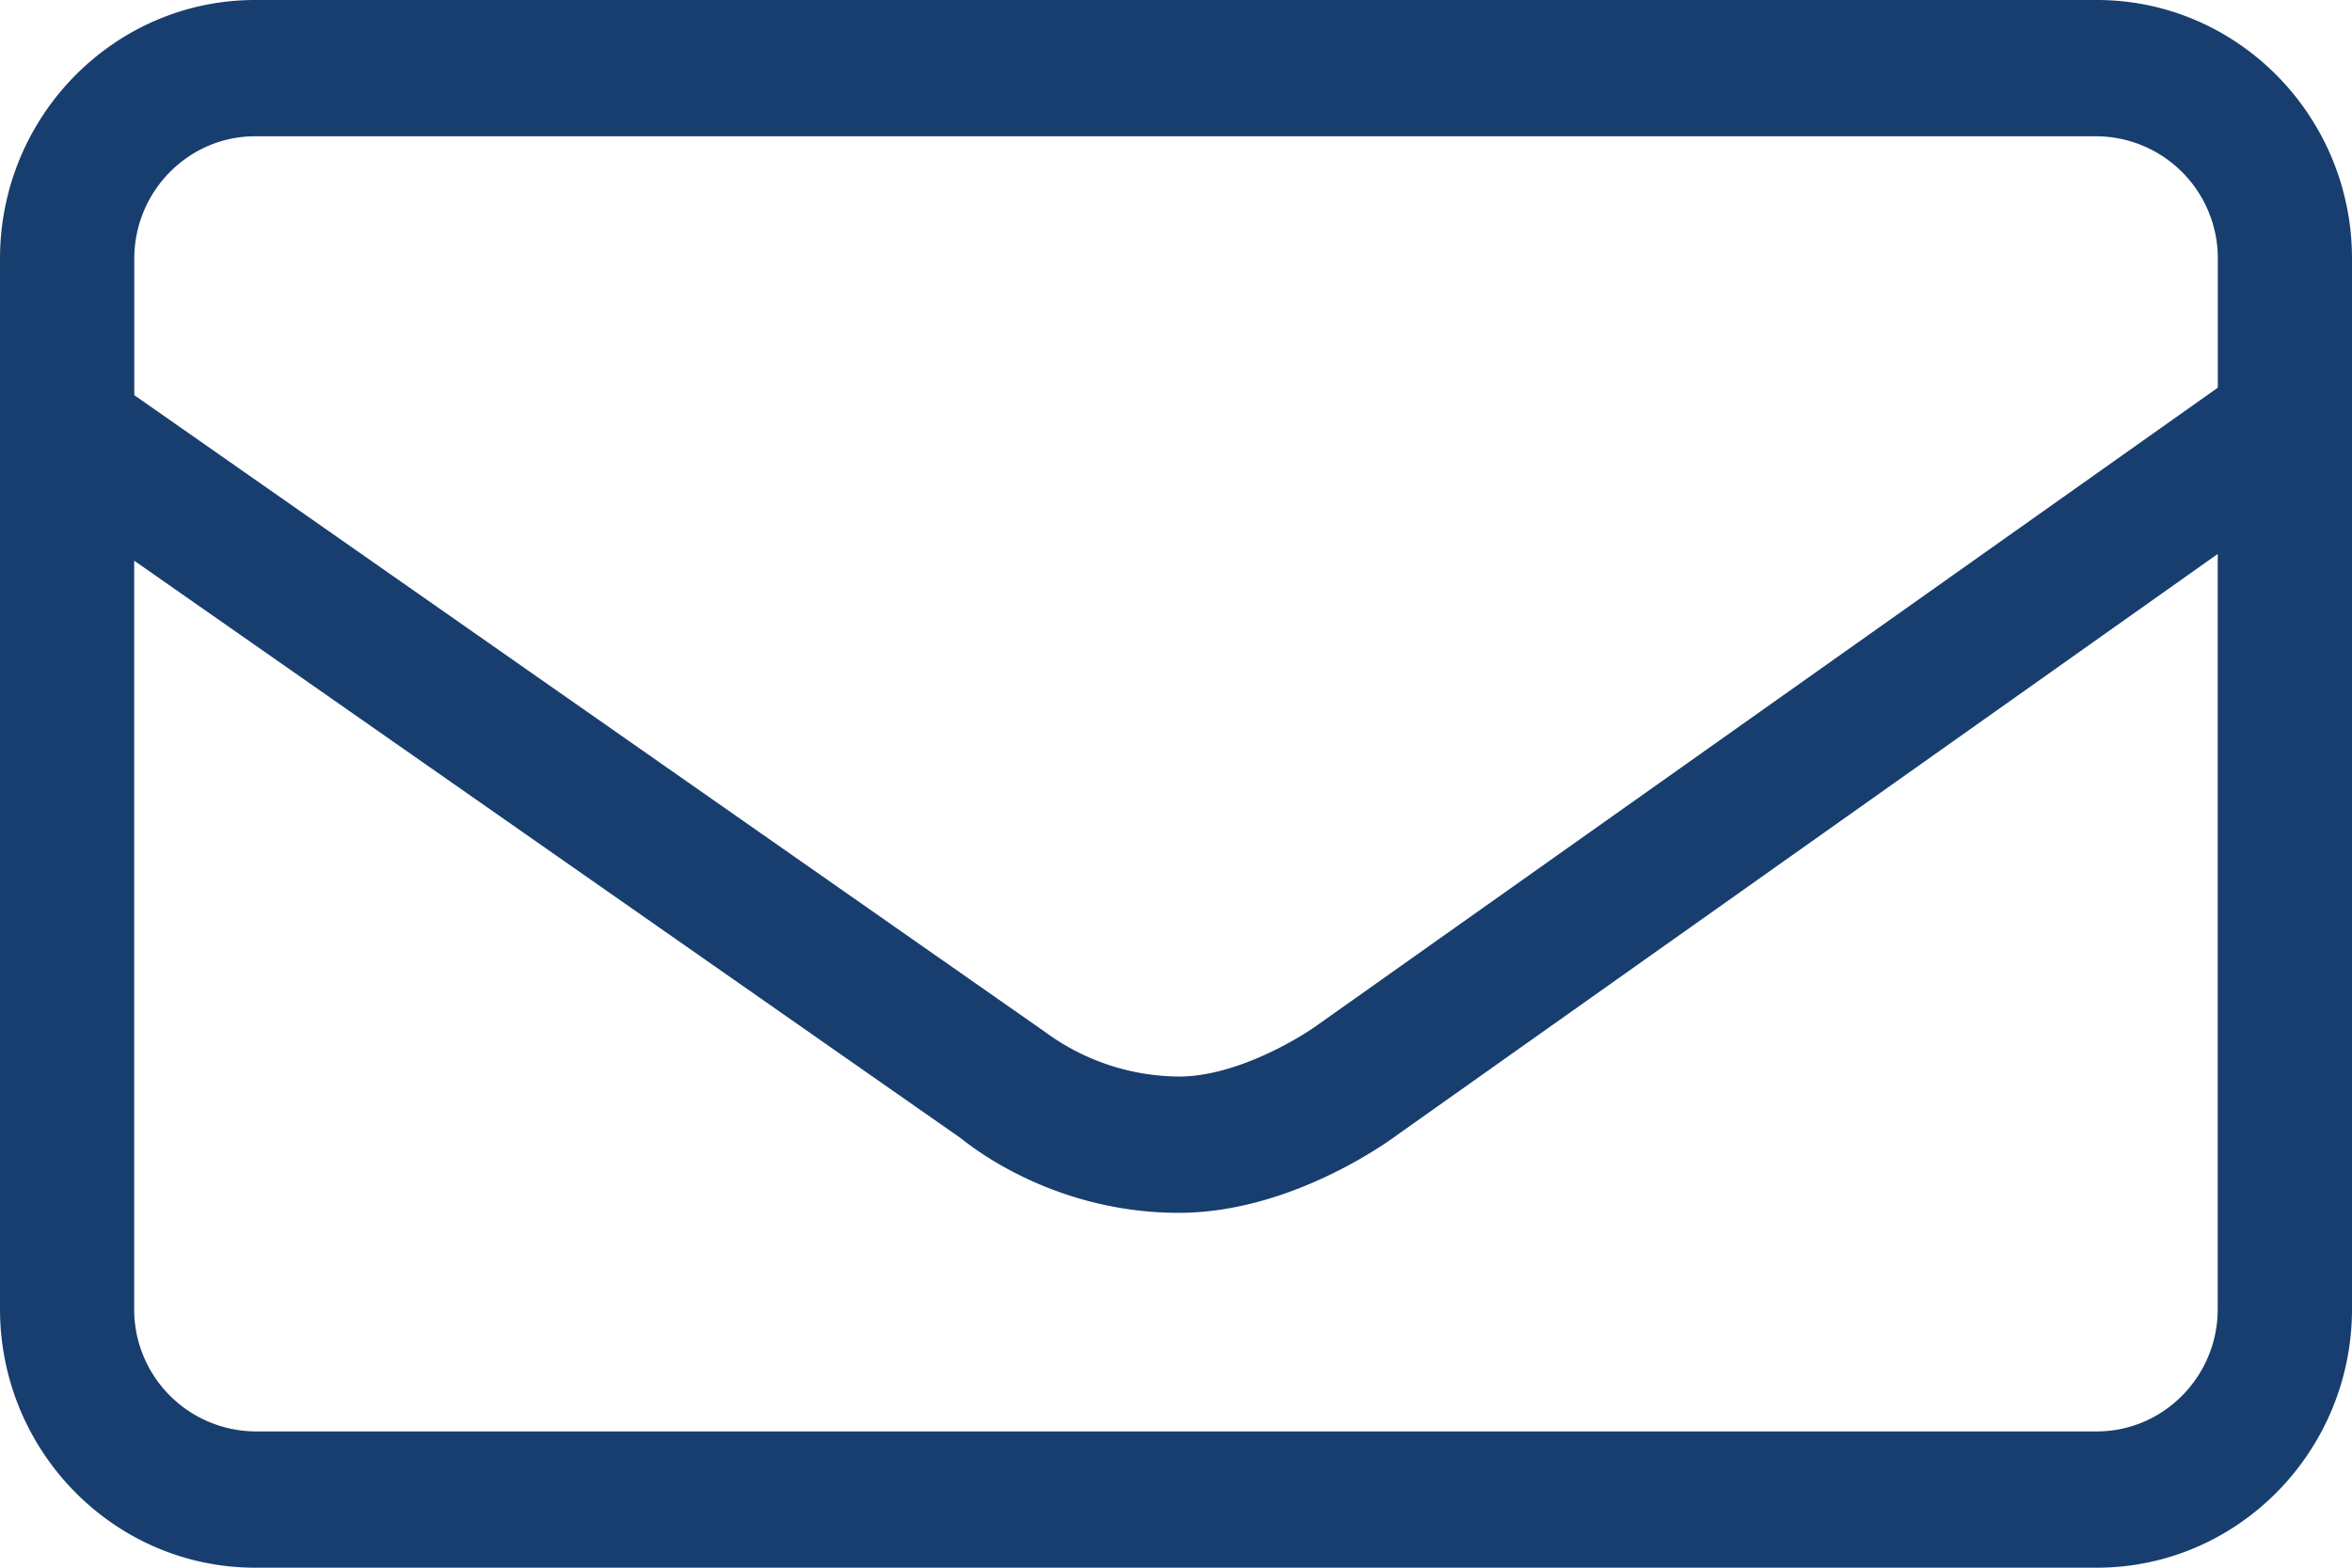 <svg xmlns="http://www.w3.org/2000/svg" width="21" height="14" viewBox="0 0 21 14">
    <path fill="#173E6E" fill-rule="evenodd" d="M18.722 0H2.278C1.022 0 0 1.036 0 2.311v9.378C0 12.964 1.022 14 2.278 14h16.444C19.978 14 21 12.964 21 11.689V2.31C21 1.036 19.978 0 18.722 0zM2.278 1.217h16.444a1.09 1.09 0 0 1 1.08 1.094v1.151l-8.025 5.682c-.176.13-.742.47-1.252.47a2.037 2.037 0 0 1-1.195-.399L1.199 3.529V2.311c0-.604.485-1.094 1.079-1.094zm16.444 11.566H2.278a1.09 1.09 0 0 1-1.08-1.094V5.007l7.384 5.16c.164.133.884.664 1.943.664.999 0 1.87-.636 1.952-.697l7.324-5.187v6.744c0 .602-.485 1.092-1.079 1.092z"/>
</svg>
